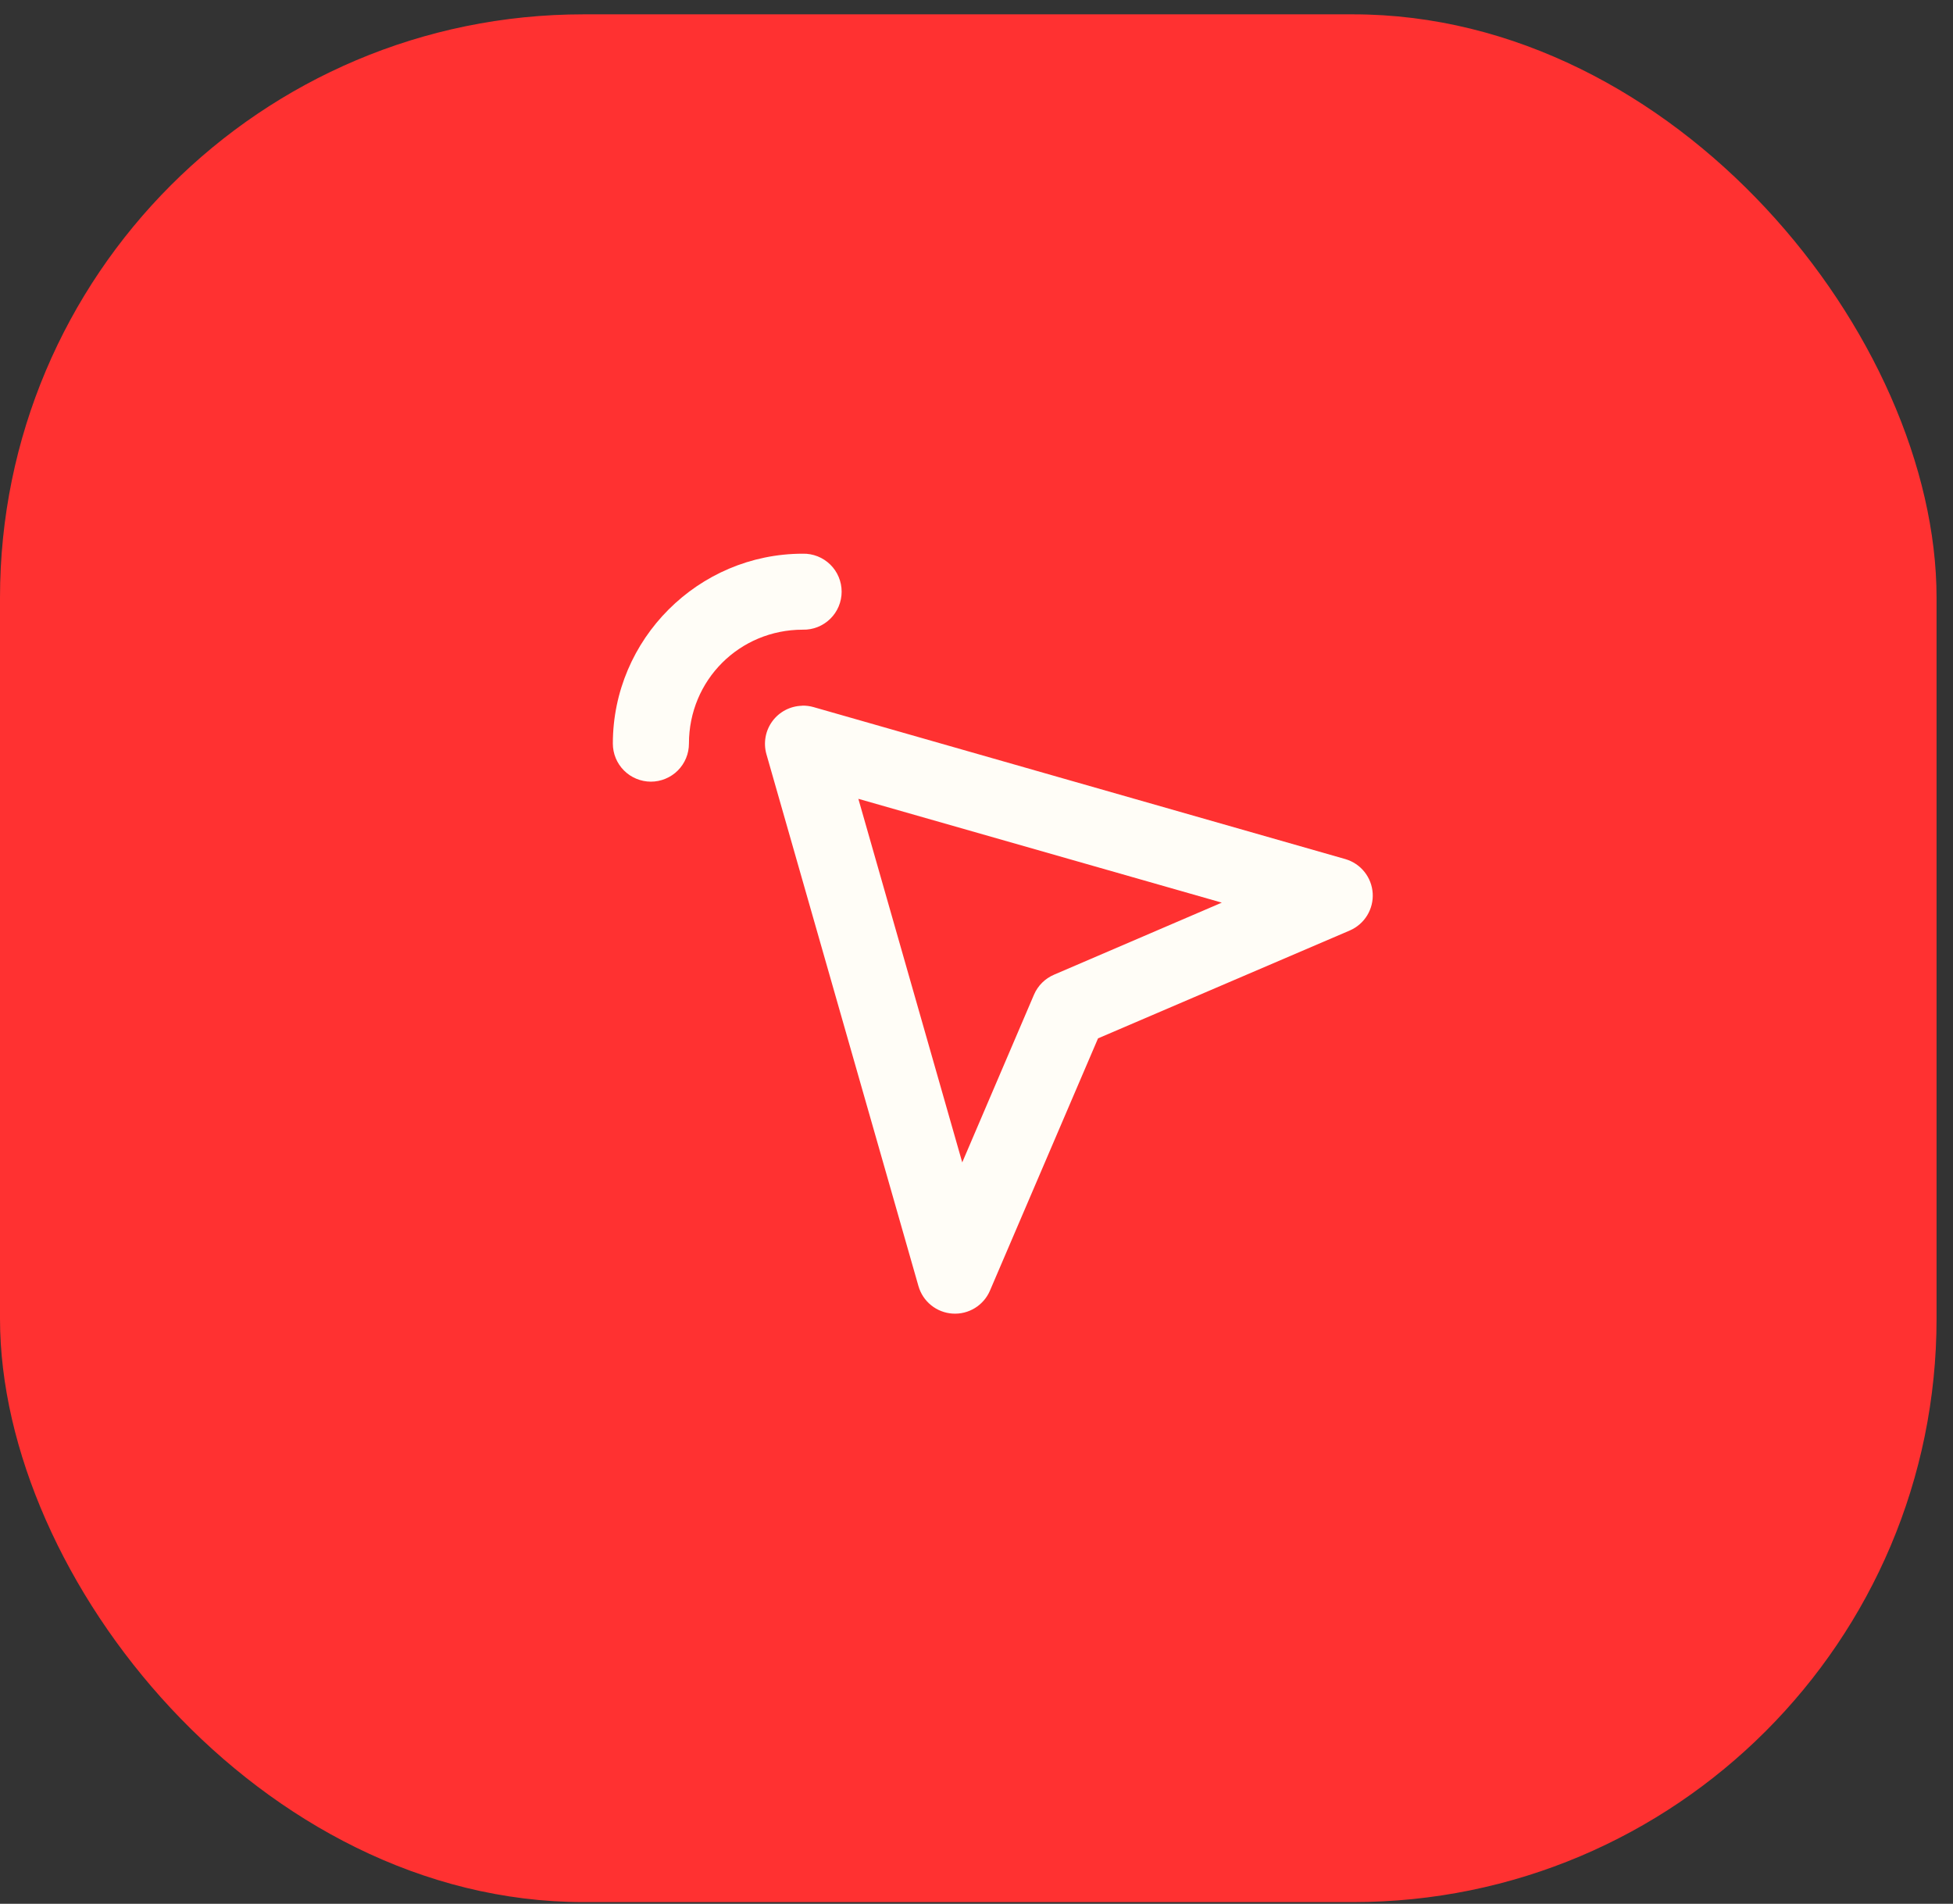 <?xml version="1.0" encoding="UTF-8"?> <svg xmlns="http://www.w3.org/2000/svg" width="79" height="77" viewBox="0 0 79 77" fill="none"><rect x="0" y="0" width="79" height="77" fill="#333333" stroke="none"/> <rect y="0.58" width="78.335" height="76.352" rx="23.6" fill="#FF3131"></rect> <path d="M32.475 22.395C28.247 22.395 24.79 25.85 24.79 30.076C24.79 30.278 24.83 30.478 24.907 30.665C24.984 30.851 25.098 31.021 25.241 31.164C25.384 31.307 25.553 31.42 25.74 31.497C25.927 31.575 26.127 31.615 26.329 31.615C26.531 31.615 26.732 31.575 26.918 31.497C27.105 31.42 27.275 31.307 27.418 31.164C27.561 31.021 27.674 30.851 27.751 30.665C27.829 30.478 27.868 30.278 27.868 30.076C27.868 27.511 29.909 25.468 32.475 25.468C32.68 25.473 32.883 25.436 33.074 25.361C33.264 25.285 33.437 25.173 33.583 25.03C33.73 24.887 33.846 24.716 33.925 24.527C34.004 24.339 34.045 24.136 34.045 23.932C34.045 23.727 34.004 23.524 33.925 23.336C33.846 23.147 33.73 22.976 33.583 22.833C33.437 22.69 33.264 22.578 33.074 22.502C32.883 22.427 32.68 22.39 32.475 22.395ZM32.442 28.542V28.545C32.208 28.551 31.979 28.61 31.771 28.718C31.564 28.826 31.383 28.98 31.244 29.169C31.105 29.357 31.011 29.574 30.969 29.804C30.927 30.034 30.937 30.271 31 30.496L37.151 52.014C37.238 52.321 37.417 52.592 37.665 52.792C37.912 52.992 38.216 53.11 38.534 53.13C38.851 53.15 39.167 53.071 39.438 52.904C39.709 52.737 39.922 52.49 40.046 52.197L44.416 41.998L54.608 37.631C54.897 37.504 55.14 37.292 55.304 37.023C55.468 36.754 55.546 36.441 55.526 36.127C55.506 35.813 55.391 35.512 55.194 35.265C54.998 35.019 54.73 34.839 54.428 34.749L32.907 28.599C32.756 28.556 32.599 28.536 32.442 28.541L32.442 28.542ZM34.721 32.309L49.422 36.508L42.635 39.423C42.272 39.578 41.983 39.865 41.827 40.227L38.923 47.014L34.721 32.309Z" fill="#FFFDF7"></path> </svg> 
